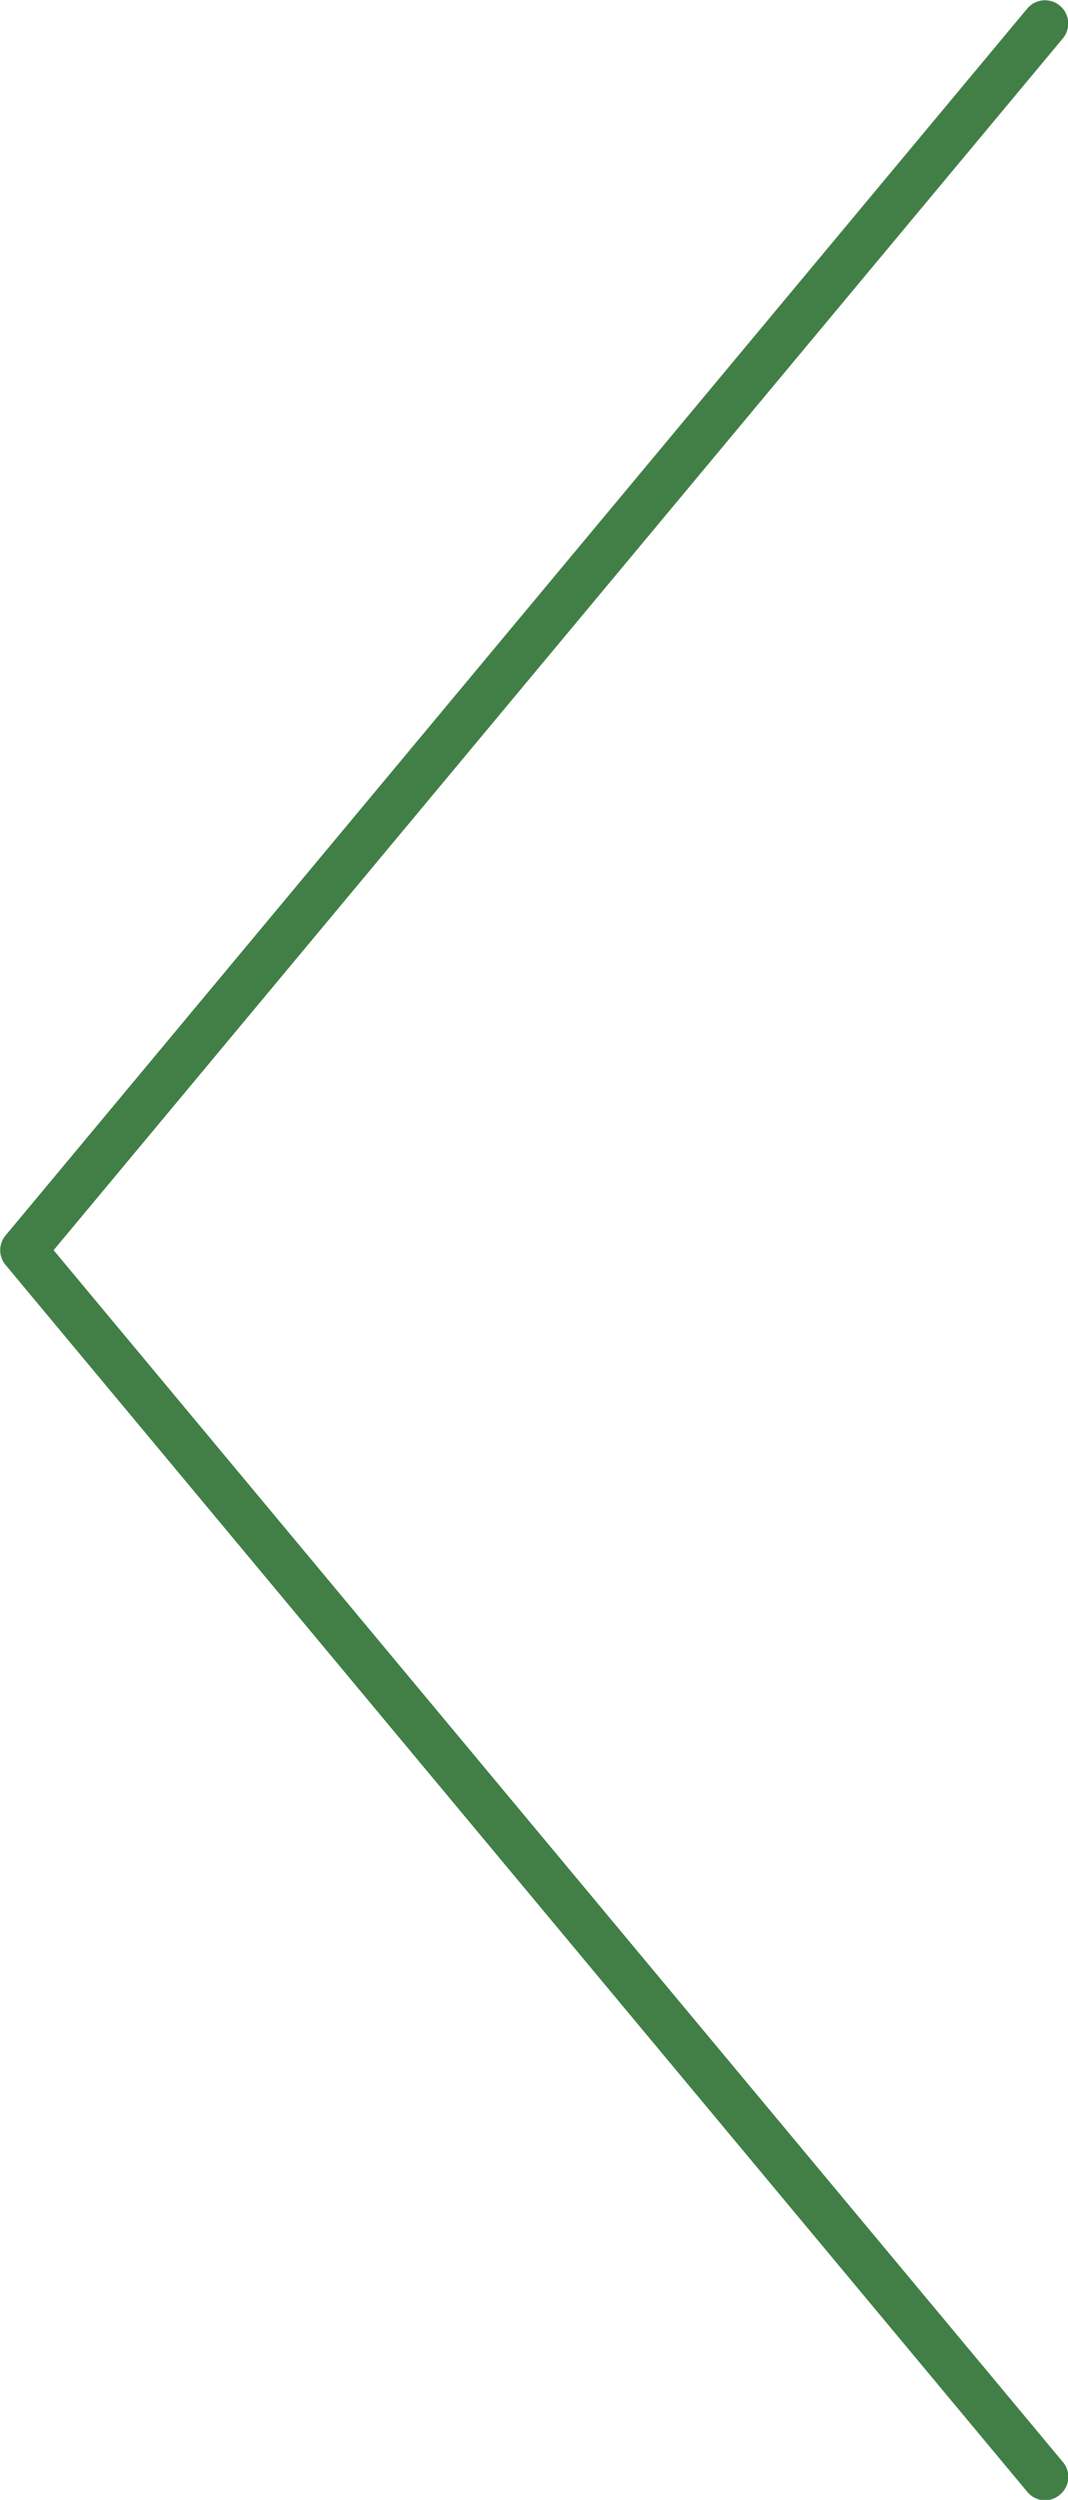 <svg id="Layer_1" data-name="Layer 1" xmlns="http://www.w3.org/2000/svg" viewBox="0 0 20.91 48.91"><title>tutor-img-187</title><path d="M36,49.46a.46.46,0,0,0,.29-.11.45.45,0,0,0,.06-.64L16.59,25,36.35,1.29a.45.45,0,0,0-.7-.58l-20,24a.45.45,0,0,0,0,.58l20,24A.46.46,0,0,0,36,49.46Z" transform="translate(-15.54 -0.54)" style="fill:#417f47"/></svg>
